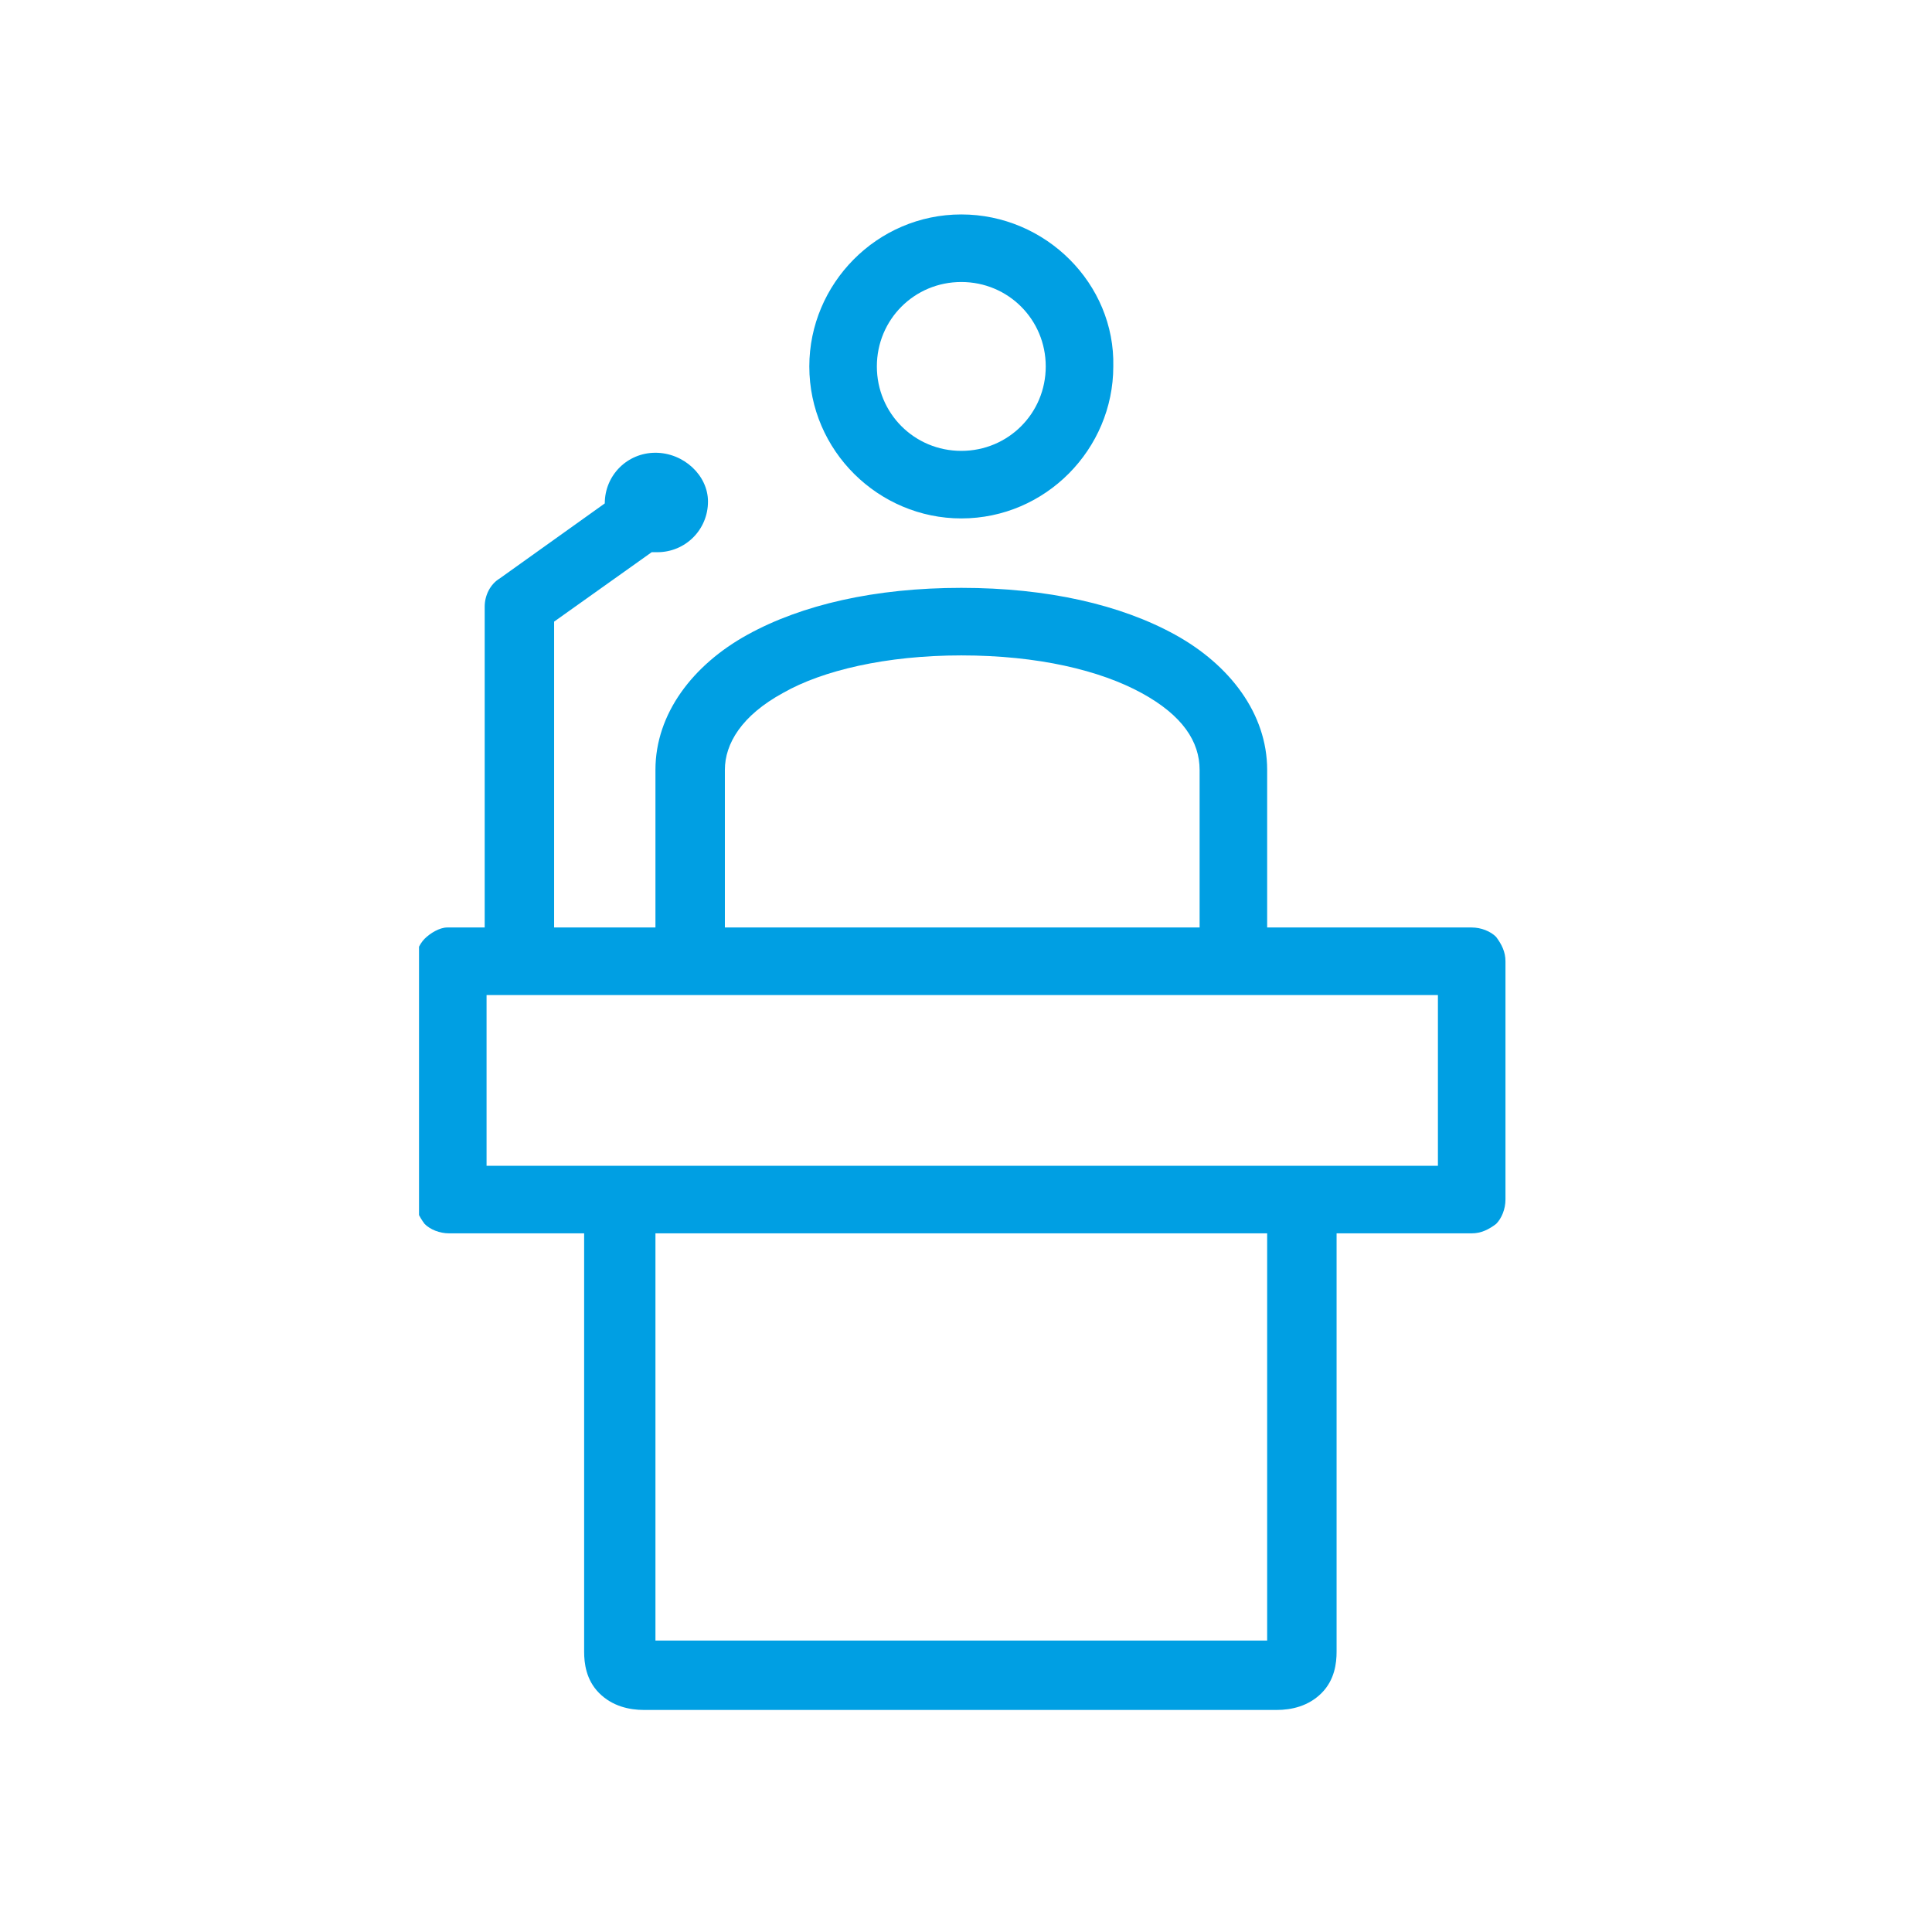 <svg xmlns="http://www.w3.org/2000/svg" xmlns:xlink="http://www.w3.org/1999/xlink" xmlns:serif="http://www.serif.com/" width="100%" height="100%" viewBox="0 0 103 103" xml:space="preserve" style="fill-rule:evenodd;clip-rule:evenodd;stroke-linejoin:round;stroke-miterlimit:2;">    <g id="Artboard1" transform="matrix(0.822,0,0,0.822,-48.96,-44.955)">        <rect x="59.596" y="54.72" width="124.804" height="124.804" style="fill:none;"></rect>        <g transform="matrix(1.217,0,0,1.217,-23.157,-27.545)">            <clipPath id="_clip1">                <rect x="90.3" y="79" width="57.9" height="79.7"></rect>            </clipPath>            <g clip-path="url(#_clip1)">                <path d="M102.9,133.3L135.5,133.3L135.5,155L102.9,155L102.9,133.3ZM93.9,120.6L144.6,120.6L144.6,129.7L93.9,129.7L93.9,120.6ZM119.2,102.5C123.3,102.5 126.6,103.3 128.8,104.5C131,105.7 131.9,107.1 131.9,108.6L131.9,117L106.6,117L106.6,108.6C106.6,107.2 107.5,105.7 109.7,104.5C111.8,103.3 115.2,102.5 119.2,102.5ZM102.9,91.7C101.4,91.7 100.2,92.9 100.2,94.4L94.6,98.4C94.1,98.7 93.8,99.3 93.8,99.9L93.8,117L91.8,117C91.4,117 90.9,117.3 90.6,117.6C90.3,117.9 90.1,118.4 90.1,118.8L90.1,131.5C90.1,132 90.3,132.4 90.6,132.8C90.9,133.1 91.4,133.3 91.9,133.3L99.1,133.3L99.1,155.6C99.1,156.2 99.2,157.1 99.9,157.8C100.6,158.5 101.5,158.7 102.3,158.7L136,158.7C136.8,158.7 137.7,158.5 138.4,157.8C139.1,157.1 139.2,156.2 139.2,155.6L139.2,133.3L146.4,133.3C146.9,133.3 147.3,133.1 147.7,132.8C148,132.5 148.2,132 148.2,131.5L148.2,118.8C148.2,118.3 148,117.9 147.7,117.5C147.4,117.2 146.9,117 146.4,117L135.5,117L135.5,108.6C135.5,105.6 133.5,103 130.6,101.4C127.7,99.8 123.8,98.9 119.2,98.9C114.6,98.9 110.7,99.8 107.8,101.4C104.9,103 102.9,105.6 102.9,108.6L102.9,117L97.5,117L97.5,100.7L102.7,97L103,97C104.5,97 105.7,95.8 105.7,94.3C105.7,92.9 104.4,91.7 102.9,91.7ZM119.2,82.6C121.7,82.6 123.7,84.6 123.7,87.1C123.7,89.6 121.7,91.6 119.2,91.6C116.7,91.6 114.7,89.6 114.7,87.1C114.7,84.6 116.7,82.6 119.2,82.6M119.2,79C114.7,79 111.1,82.7 111.1,87.1C111.1,91.6 114.8,95.2 119.2,95.2C123.7,95.2 127.3,91.5 127.3,87.1C127.4,82.7 123.7,79 119.2,79" style="fill:rgb(0,159,227);fill-rule:nonzero;"></path>            </g>        </g>    </g></svg>